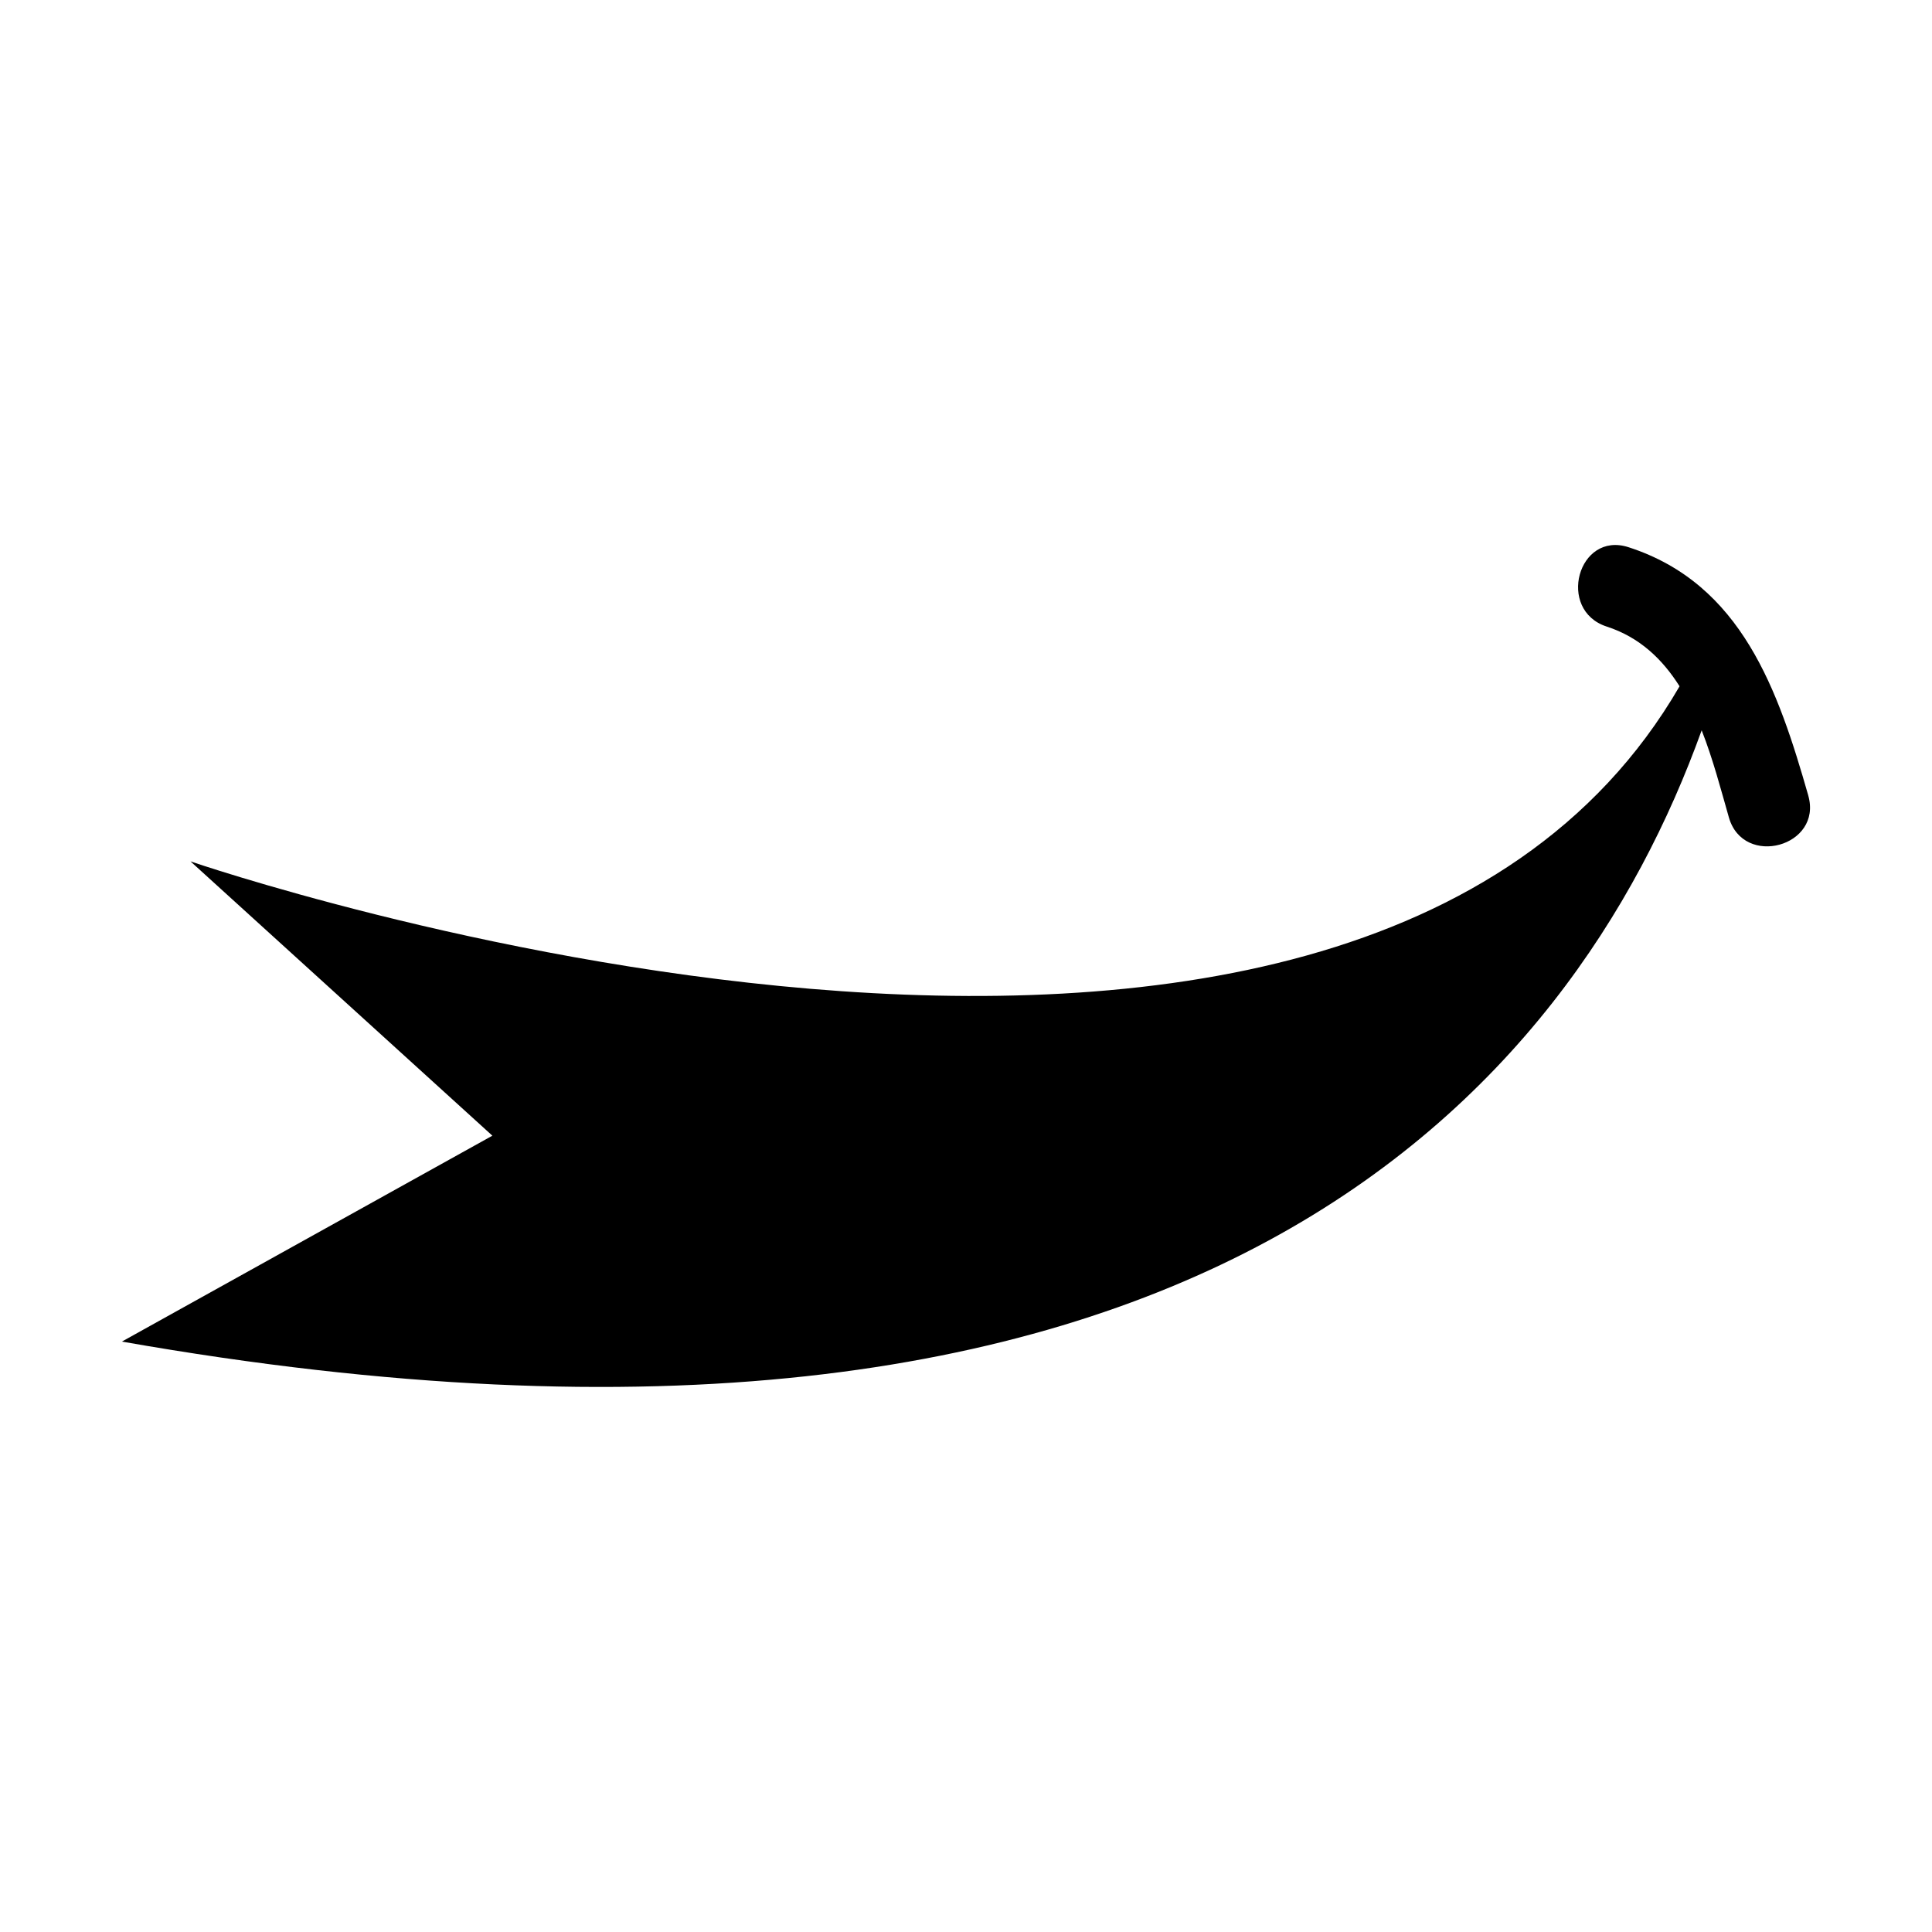 <?xml version="1.0" encoding="UTF-8"?>
<!-- Uploaded to: ICON Repo, www.iconrepo.com, Generator: ICON Repo Mixer Tools -->
<svg fill="#000000" width="800px" height="800px" version="1.1" viewBox="144 144 512 512" xmlns="http://www.w3.org/2000/svg">
 <path d="m623.21 354.81c-7.941-27.738-17.594-56.074-47.621-65.789-13.426-4.359-19.129 16.695-5.801 21.023 8.785 2.848 14.797 8.688 19.312 15.828-88.09 151.92-394.62 46.402-394.62 46.402l80.004 72.695-98.184 54.562c285.83 50.301 384.63-67.52 418.66-161.99 2.988 7.602 5.106 15.715 7.215 23.094 3.859 13.461 24.914 7.707 21.027-5.828z"/>
</svg>